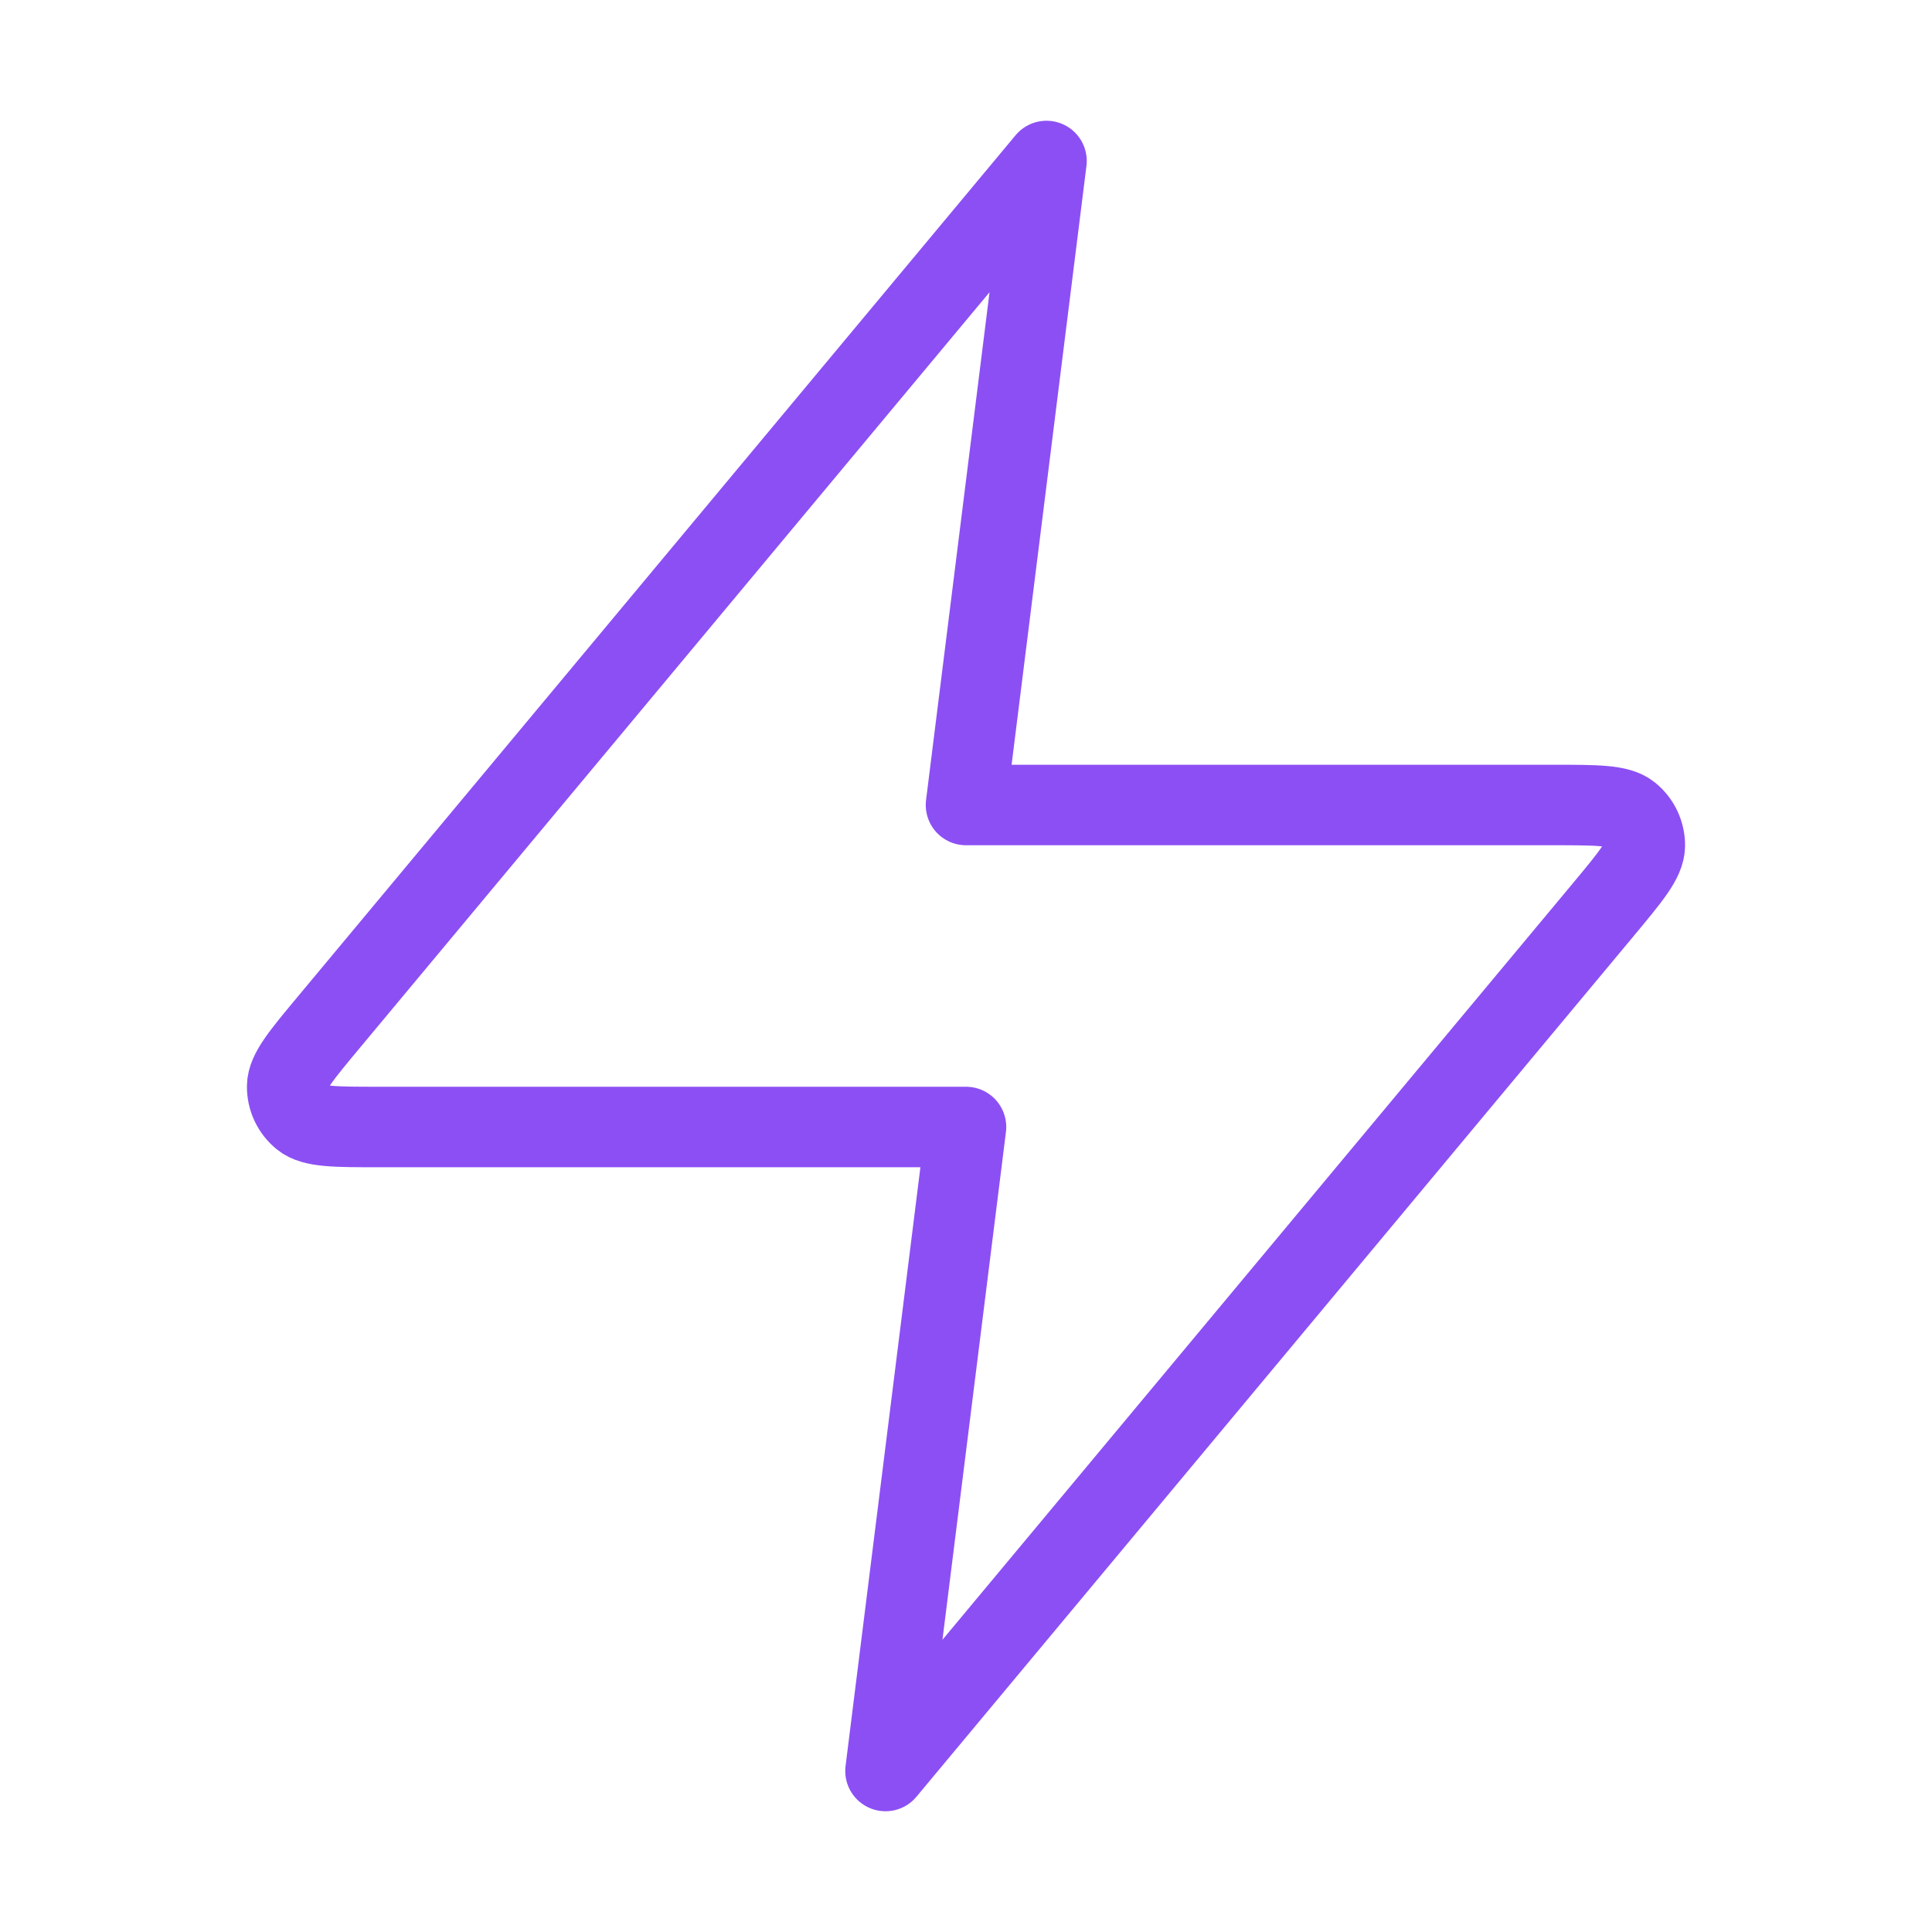 <svg width="48" height="48" viewBox="0 0 48 48" fill="none" xmlns="http://www.w3.org/2000/svg">
<path d="M26 4L8.187 25.376C7.489 26.213 7.14 26.631 7.135 26.985C7.13 27.292 7.267 27.585 7.506 27.778C7.781 28 8.326 28 9.416 28H24L22 44L39.813 22.624C40.51 21.787 40.859 21.369 40.865 21.015C40.869 20.708 40.732 20.415 40.493 20.222C40.218 20 39.673 20 38.584 20H24L26 4Z" stroke="#8C4FF4" stroke-width="2" stroke-linecap="round" stroke-linejoin="round"/>
</svg>
